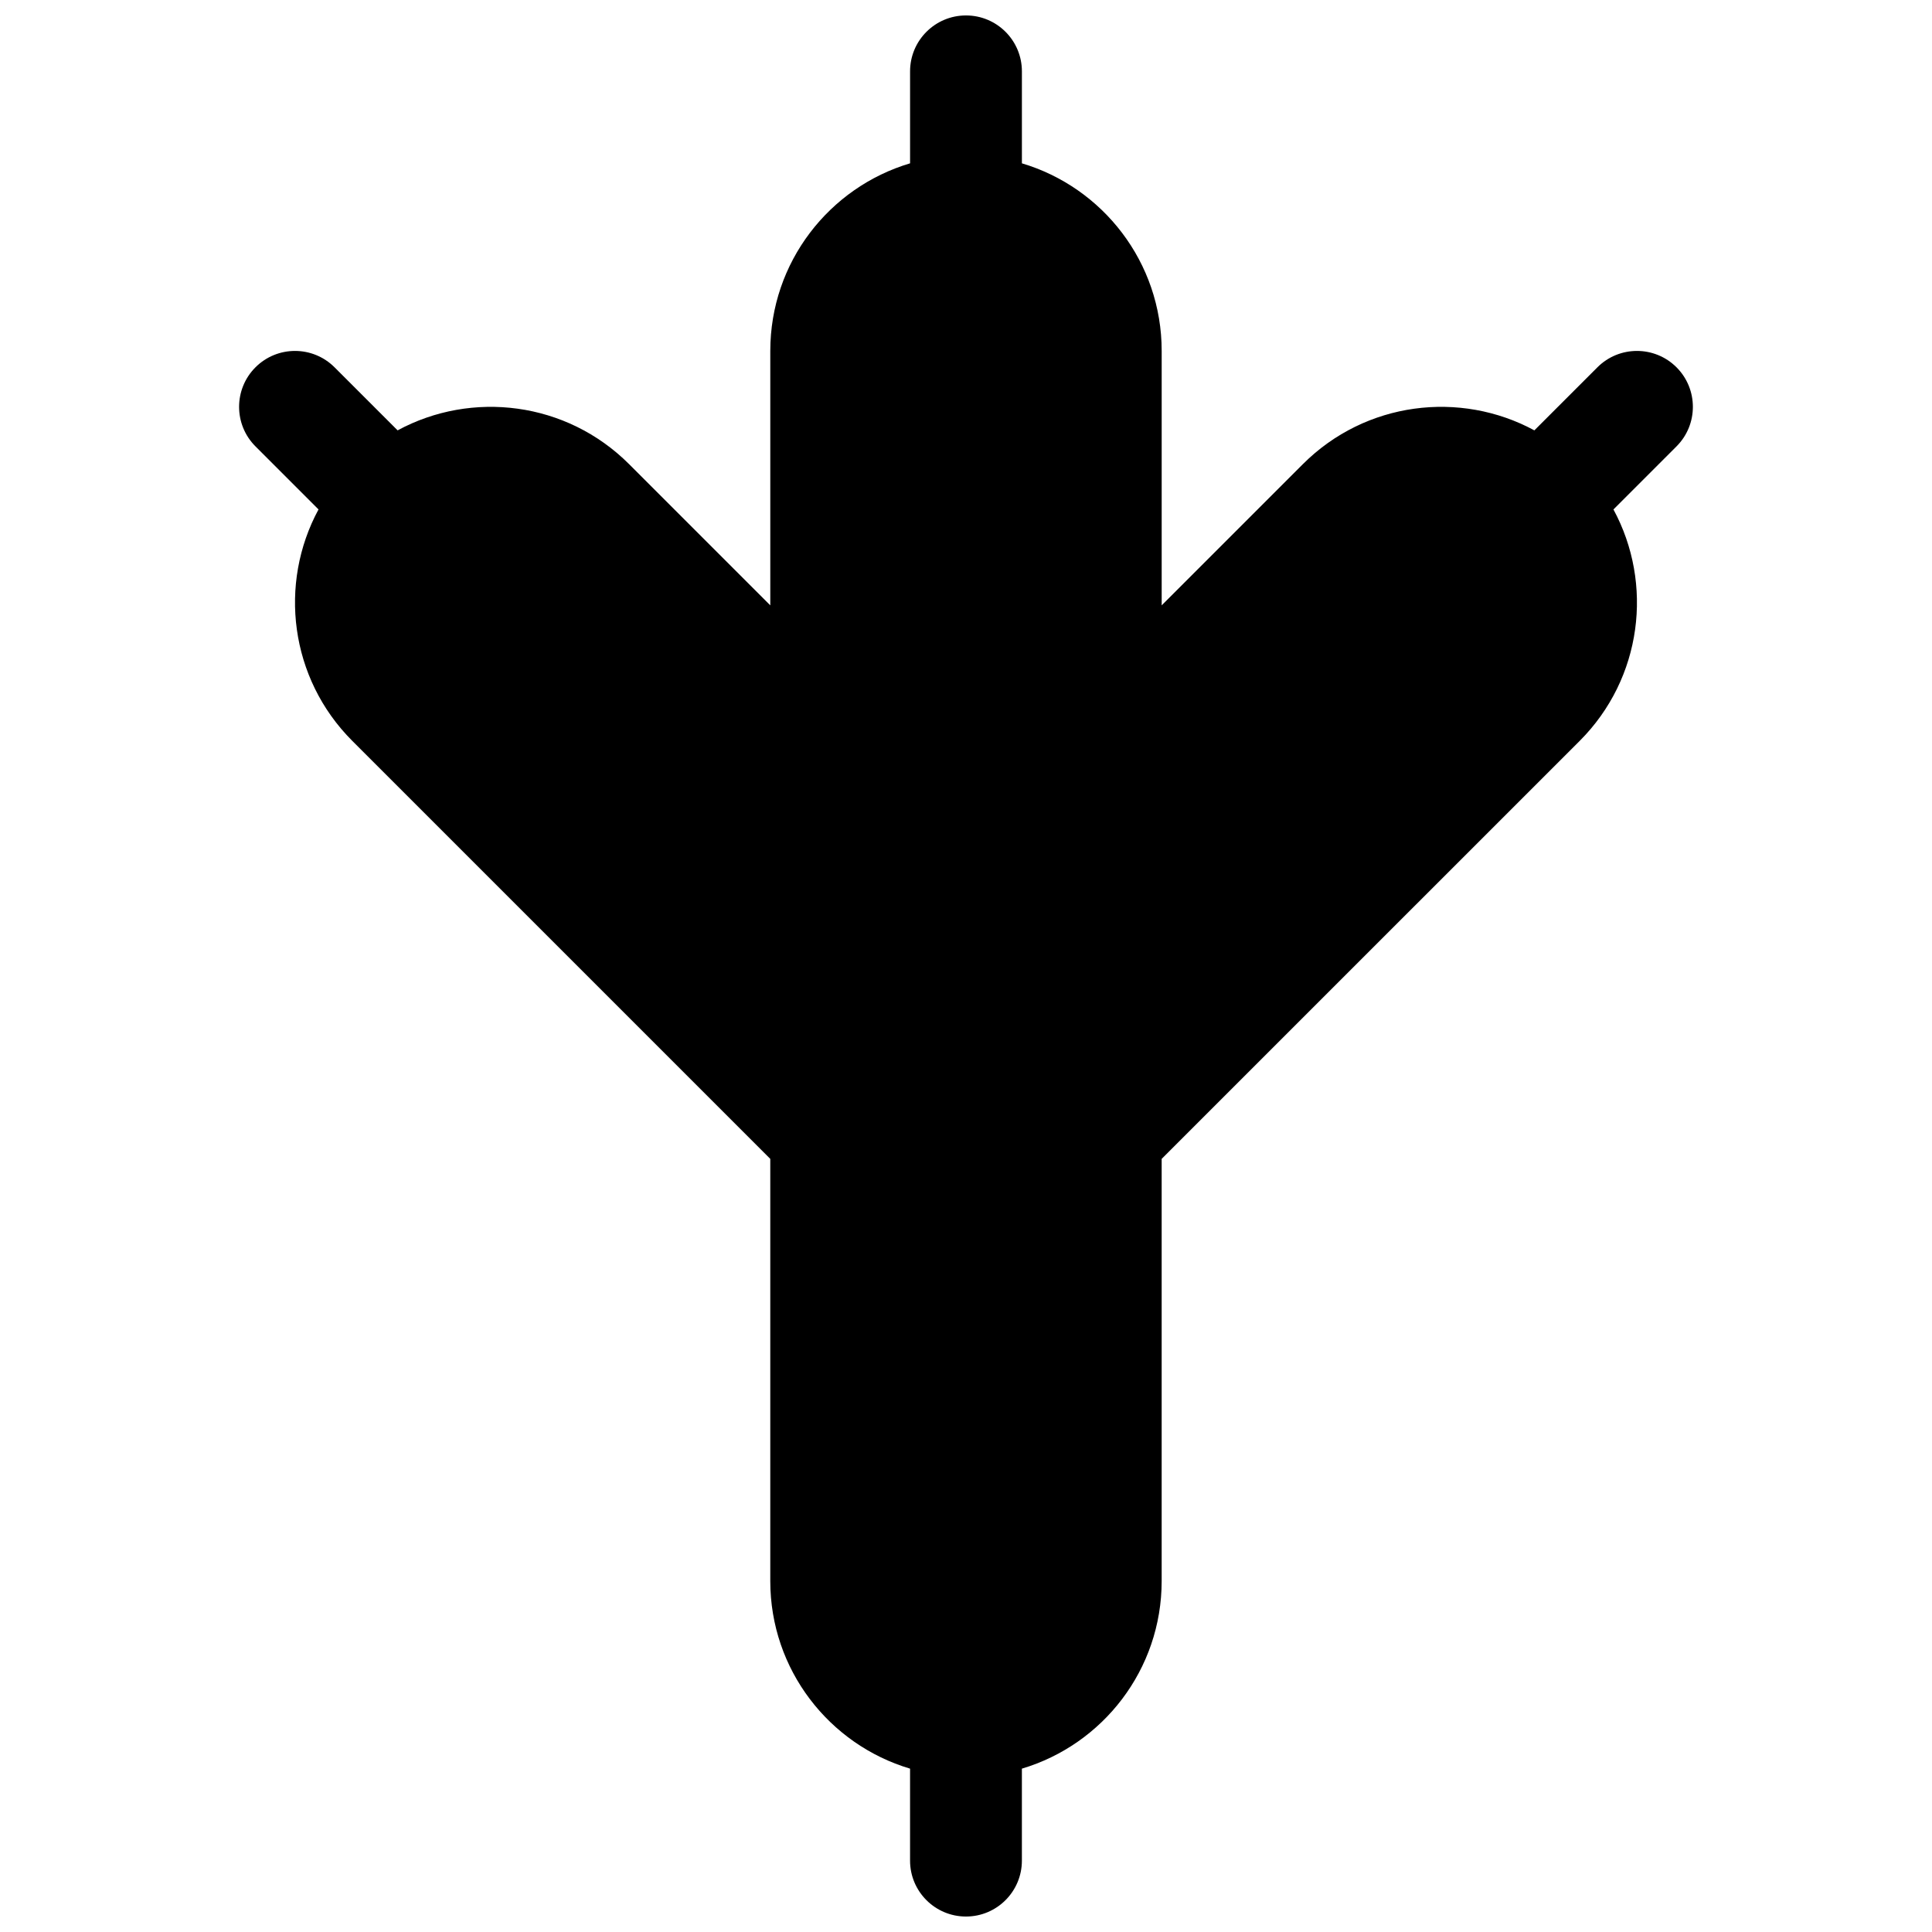 <?xml version="1.0" encoding="UTF-8"?>
<!-- Uploaded to: ICON Repo, www.svgrepo.com, Generator: ICON Repo Mixer Tools -->
<svg width="800px" height="800px" version="1.1" viewBox="144 144 512 512" xmlns="http://www.w3.org/2000/svg">
 <defs>
  <clipPath id="a">
   <path d="m207 148.09h386v503.81h-386z"/>
  </clipPath>
 </defs>
 <g clip-path="url(#a)">
  <path d="m249.37 258.05c19.656-10.641 44.734-7.652 61.348 8.957l37.418 37.418v-67.426c0-23.492 15.621-43.34 37.043-49.715v-24.375c0-8.184 6.637-14.816 14.82-14.816s14.816 6.633 14.816 14.816v24.375c21.422 6.375 37.043 26.223 37.043 49.715v67.426l37.418-37.418c16.613-16.609 41.691-19.598 61.348-8.957l16.711-16.711c5.785-5.785 15.168-5.785 20.957 0 5.785 5.789 5.785 15.172 0 20.957l-16.711 16.711c10.641 19.656 7.652 44.734-8.957 61.348l-110.77 110.76v111.88c0 23.492-15.621 43.34-37.043 49.715v24.375c0 8.184-6.633 14.816-14.816 14.816s-14.82-6.633-14.82-14.816v-24.375c-21.422-6.375-37.043-26.223-37.043-49.715v-111.88l-110.76-110.76c-16.613-16.613-19.602-41.691-8.961-61.348l-16.707-16.711c-5.789-5.785-5.789-15.168 0-20.957 5.785-5.785 15.168-5.785 20.953 0z"/>
 </g>
</svg>
